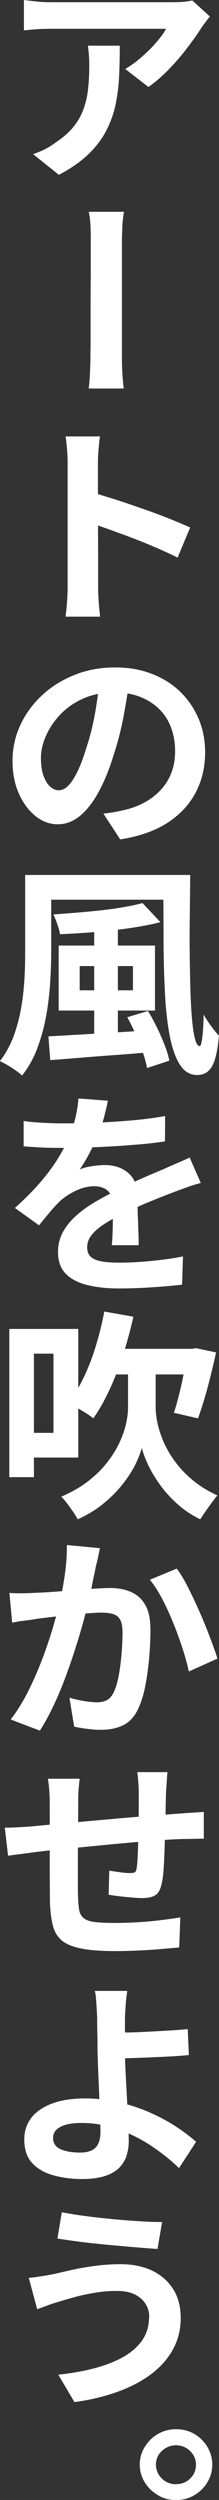 <svg width="40" height="455" viewBox="0 0 40 455" fill="none" xmlns="http://www.w3.org/2000/svg">
<rect x="0" y="0" width="40" height="455" fill="#333333" stroke="none"/>
<g clip-path="url(#clip0_3855_6357)">
<path d="M38.335 2.991C38.144 3.228 37.884 3.566 37.572 3.972C37.259 4.377 36.999 4.732 36.808 5.019C36.166 6.016 35.351 7.199 34.328 8.535C33.322 9.887 32.194 11.205 30.963 12.489C29.731 13.774 28.447 14.889 27.112 15.835L22.879 12.557C23.712 12.067 24.51 11.509 25.29 10.867C26.071 10.225 26.782 9.565 27.459 8.889C28.135 8.213 28.708 7.537 29.211 6.912C29.714 6.27 30.078 5.712 30.338 5.239H9.315C8.447 5.239 7.667 5.256 6.921 5.307C6.192 5.34 5.342 5.425 4.371 5.526V0C5.152 0.101 5.95 0.203 6.782 0.287C7.615 0.372 8.465 0.406 9.315 0.406H31.049C31.414 0.406 31.865 0.406 32.42 0.389C32.975 0.389 33.513 0.338 34.016 0.27C34.536 0.203 34.9 0.135 35.126 0.085L38.335 3.008V2.991ZM21.873 8.298C21.873 10.241 21.839 12.117 21.752 13.926C21.665 15.734 21.44 17.458 21.093 19.114C20.728 20.77 20.156 22.342 19.375 23.846C18.578 25.35 17.502 26.77 16.114 28.105C14.727 29.423 12.94 30.674 10.754 31.823L6.054 28.054C6.713 27.834 7.407 27.547 8.118 27.209C8.829 26.854 9.54 26.415 10.251 25.874C11.552 25.012 12.593 24.099 13.391 23.119C14.189 22.139 14.796 21.091 15.212 19.959C15.629 18.827 15.941 17.593 16.08 16.258C16.236 14.923 16.305 13.435 16.305 11.83C16.305 10.664 16.218 9.498 16.062 8.315H21.873V8.298Z" fill="white"/>
<path d="M16.545 63.629V55.889C16.545 54.722 16.545 53.556 16.562 52.39C16.562 51.207 16.58 50.092 16.58 49.01V44.109C16.58 43.399 16.58 42.538 16.545 41.473C16.511 40.425 16.406 39.445 16.216 38.549H22.651C22.477 39.445 22.373 40.408 22.339 41.439C22.304 42.487 22.269 43.366 22.269 44.092V65.42C22.269 66.215 22.304 67.093 22.356 68.04C22.408 68.986 22.495 69.882 22.599 70.71H16.198C16.302 69.865 16.389 69.02 16.424 68.141C16.458 67.262 16.493 66.417 16.511 65.606C16.511 64.795 16.528 64.136 16.528 63.629H16.545Z" fill="white"/>
<path d="M12.352 106.758V84.196C12.352 83.486 12.318 82.692 12.248 81.813C12.179 80.917 12.092 80.123 11.971 79.43H18.25C18.163 80.14 18.076 80.9 18.007 81.712C17.92 82.54 17.886 83.368 17.886 84.196V91.277C17.886 92.815 17.886 94.387 17.903 95.992C17.903 97.598 17.92 99.136 17.92 100.589V106.741C17.92 107.112 17.92 107.636 17.955 108.295C17.99 108.955 18.024 109.647 18.094 110.357C18.163 111.067 18.233 111.692 18.285 112.233H11.971C12.075 111.456 12.179 110.526 12.248 109.478C12.318 108.431 12.352 107.501 12.352 106.724V106.758ZM16.672 89.587C18.024 89.959 19.551 90.432 21.216 90.956C22.899 91.497 24.581 92.071 26.264 92.663C27.946 93.254 29.542 93.846 31.017 94.437C32.491 95.029 33.74 95.553 34.729 96.009L32.439 101.485C31.294 100.91 30.045 100.336 28.675 99.744C27.305 99.153 25.917 98.578 24.495 98.037C23.072 97.496 21.702 96.989 20.331 96.499C18.979 96.009 17.747 95.587 16.637 95.249V89.57L16.672 89.587Z" fill="white"/>
<path d="M23.657 123.691C23.38 125.719 23.033 127.866 22.617 130.13C22.2 132.395 21.628 134.71 20.865 137.059C20.067 139.73 19.148 142.028 18.107 143.972C17.066 145.898 15.921 147.402 14.655 148.45C13.389 149.498 12.036 150.022 10.561 150.022C9.087 150.022 7.699 149.515 6.45 148.501C5.201 147.487 4.195 146.118 3.432 144.394C2.669 142.67 2.287 140.676 2.287 138.445C2.287 136.214 2.773 133.984 3.727 131.939C4.681 129.894 5.999 128.102 7.699 126.531C9.382 124.959 11.376 123.725 13.649 122.83C15.921 121.917 18.367 121.478 21.003 121.478C23.64 121.478 25.791 121.883 27.82 122.677C29.85 123.472 31.567 124.57 32.99 125.973C34.412 127.376 35.522 129.015 36.303 130.891C37.083 132.767 37.465 134.795 37.465 136.941C37.465 139.645 36.875 142.096 35.713 144.293C34.551 146.49 32.816 148.315 30.544 149.785C28.254 151.239 25.392 152.236 21.957 152.776L18.887 148.078C19.668 147.994 20.344 147.909 20.951 147.791C21.541 147.69 22.131 147.554 22.721 147.419C24.022 147.132 25.236 146.676 26.329 146.084C27.439 145.493 28.428 144.749 29.278 143.853C30.128 142.958 30.804 141.927 31.272 140.727C31.741 139.544 31.984 138.209 31.984 136.755C31.984 135.183 31.741 133.747 31.255 132.446C30.769 131.144 30.058 130.012 29.087 129.066C28.133 128.119 26.971 127.376 25.6 126.835C24.23 126.294 22.669 126.024 20.917 126.024C18.748 126.024 16.84 126.395 15.158 127.156C13.475 127.916 12.088 128.897 10.96 130.097C9.833 131.296 8.983 132.581 8.376 133.967C7.786 135.336 7.474 136.671 7.474 137.938C7.474 139.206 7.63 140.355 7.959 141.234C8.289 142.113 8.688 142.772 9.191 143.194C9.694 143.634 10.197 143.836 10.735 143.836C11.324 143.836 11.897 143.566 12.452 143.008C13.024 142.451 13.579 141.589 14.152 140.422C14.724 139.256 15.262 137.786 15.8 136.028C16.442 134.119 16.945 132.074 17.343 129.911C17.725 127.747 18.02 125.635 18.211 123.556L23.657 123.675V123.691Z" fill="white"/>
<path d="M4.614 159.249H9.349V173.378C9.349 175.084 9.28 176.91 9.158 178.887C9.037 180.864 8.794 182.859 8.43 184.887C8.066 186.915 7.528 188.858 6.834 190.734C6.14 192.61 5.186 194.283 4.024 195.77C3.781 195.5 3.4 195.196 2.897 194.841C2.394 194.486 1.89 194.165 1.353 193.844C0.832 193.539 0.364 193.303 -0.018 193.134C1.041 191.765 1.873 190.244 2.48 188.605C3.087 186.965 3.538 185.258 3.851 183.501C4.163 181.743 4.354 180.002 4.458 178.279C4.562 176.555 4.596 174.915 4.596 173.378V159.249H4.614ZM7.025 159.249H31.847V163.745H7.025V159.249ZM8.846 188.621C10.459 188.537 12.281 188.436 14.31 188.317C16.34 188.199 18.508 188.064 20.798 187.929C23.087 187.793 25.36 187.641 27.632 187.489V191.494C25.446 191.68 23.261 191.866 21.058 192.018C18.855 192.17 16.756 192.339 14.727 192.508C12.697 192.677 10.841 192.813 9.176 192.948L8.846 188.621ZM26.019 164.353L29.297 167.834C27.58 168.274 25.689 168.629 23.608 168.933C21.526 169.237 19.41 169.474 17.242 169.643C15.073 169.812 12.992 169.947 10.963 170.031C10.876 169.524 10.72 168.899 10.459 168.189C10.217 167.479 9.974 166.888 9.748 166.432C11.188 166.33 12.662 166.212 14.154 166.094C15.646 165.975 17.12 165.823 18.56 165.671C20 165.502 21.353 165.316 22.619 165.097C23.885 164.877 25.013 164.64 26.002 164.37L26.019 164.353ZM10.72 172.093H28.308V183.923H10.72V172.093ZM14.553 175.828V180.239H24.284V175.828H14.553ZM17.207 168.781H21.526V190.041H17.207V168.781ZM23.244 185.14L27.025 184.008C27.615 184.954 28.152 185.968 28.69 187.05C29.21 188.131 29.679 189.196 30.078 190.227C30.477 191.275 30.772 192.204 30.928 193.049L26.852 194.384C26.713 193.539 26.453 192.61 26.088 191.545C25.707 190.497 25.29 189.416 24.805 188.3C24.319 187.202 23.799 186.137 23.244 185.14ZM29.8 159.249H34.744C34.709 161.902 34.692 164.505 34.657 167.074C34.623 169.643 34.623 172.093 34.657 174.425C34.692 176.758 34.727 178.904 34.796 180.847C34.865 182.791 34.969 184.464 35.108 185.884C35.247 187.303 35.42 188.402 35.646 189.196C35.871 189.99 36.149 190.396 36.478 190.396C36.669 190.396 36.825 189.838 36.964 188.74C37.086 187.641 37.172 186.272 37.19 184.65C37.571 185.326 38.022 186.019 38.543 186.729C39.063 187.438 39.531 188.03 39.982 188.486C39.844 190.109 39.636 191.444 39.341 192.508C39.046 193.573 38.647 194.367 38.109 194.874C37.589 195.381 36.877 195.652 35.993 195.652C34.692 195.652 33.634 195.01 32.836 193.742C32.038 192.475 31.413 190.7 30.98 188.402C30.546 186.103 30.251 183.433 30.113 180.374C29.956 177.315 29.87 174.003 29.87 170.403C29.87 166.82 29.835 163.085 29.8 159.215V159.249Z" fill="white"/>
<path d="M19.703 200.333C19.565 201.094 19.339 202.04 19.044 203.172C18.749 204.305 18.316 205.572 17.761 206.975C17.31 207.955 16.824 208.952 16.269 210.017C15.714 211.065 15.142 212.011 14.569 212.856C15.124 212.586 15.87 212.383 16.789 212.248C17.709 212.112 18.507 212.045 19.183 212.045C20.866 212.045 22.288 212.518 23.416 213.481C24.543 214.445 25.115 215.847 25.115 217.706C25.115 218.213 25.115 218.856 25.133 219.633C25.133 220.41 25.168 221.205 25.202 222.067C25.237 222.912 25.254 223.74 25.289 224.517C25.324 225.294 25.324 226.004 25.324 226.63H20.415C20.467 226.173 20.519 225.632 20.536 225.024C20.553 224.416 20.588 223.773 20.605 223.081C20.605 222.388 20.623 221.729 20.623 221.069V219.295C20.623 218.45 20.467 217.791 20.137 217.284C19.825 216.794 19.409 216.422 18.888 216.219C18.368 215.999 17.83 215.898 17.24 215.898C16.13 215.898 15.003 216.168 13.823 216.726C12.661 217.284 11.69 217.926 10.909 218.653C10.302 219.244 9.695 219.903 9.088 220.63C8.481 221.357 7.821 222.151 7.128 223.013L2.722 219.853C4.491 218.264 6.035 216.726 7.318 215.239C8.602 213.752 9.695 212.281 10.597 210.828C11.499 209.375 12.245 207.904 12.817 206.451C13.233 205.403 13.58 204.305 13.841 203.155C14.101 202.006 14.257 200.941 14.326 199.927L19.686 200.333H19.703ZM4.318 204.017C5.376 204.186 6.572 204.288 7.908 204.355C9.244 204.423 10.458 204.457 11.499 204.457C13.303 204.457 15.263 204.423 17.396 204.338C19.53 204.254 21.698 204.119 23.901 203.933C26.104 203.747 28.186 203.476 30.163 203.122L30.128 207.735C28.723 207.955 27.162 208.141 25.48 208.276C23.797 208.428 22.097 208.547 20.38 208.648C18.68 208.749 17.032 208.817 15.471 208.851C13.91 208.885 12.505 208.918 11.256 208.918C10.701 208.918 10.024 208.918 9.226 208.901C8.429 208.901 7.596 208.851 6.729 208.8C5.861 208.749 5.063 208.699 4.318 208.631V204.017ZM36.668 215.307C36.009 215.476 35.194 215.712 34.257 216.05C33.32 216.388 32.487 216.692 31.759 216.963C30.458 217.453 28.914 218.061 27.145 218.788C25.376 219.515 23.537 220.36 21.611 221.306C20.397 221.931 19.357 222.54 18.507 223.148C17.657 223.757 17.015 224.365 16.581 224.99C16.13 225.616 15.922 226.292 15.922 227.018C15.922 227.745 16.13 228.32 16.564 228.725C16.997 229.131 17.657 229.418 18.541 229.57C19.426 229.739 20.519 229.807 21.82 229.807C23.572 229.807 25.497 229.705 27.596 229.503C29.695 229.3 31.638 229.029 33.424 228.674L33.251 233.812C32.366 233.913 31.256 234.032 29.938 234.133C28.619 234.235 27.249 234.336 25.809 234.404C24.37 234.471 22.999 234.505 21.698 234.505C19.599 234.505 17.691 234.302 16.009 233.897C14.326 233.491 12.991 232.815 12.037 231.852C11.082 230.888 10.597 229.57 10.597 227.863C10.597 226.477 10.926 225.244 11.568 224.111C12.21 222.979 13.06 221.982 14.101 221.086C15.142 220.191 16.286 219.379 17.553 218.653C18.819 217.926 20.05 217.267 21.282 216.675C22.548 216.033 23.693 215.476 24.699 215.019C25.705 214.563 26.625 214.157 27.509 213.786C28.377 213.414 29.227 213.059 30.059 212.704C30.84 212.349 31.603 212.011 32.366 211.69C33.129 211.369 33.892 211.031 34.638 210.676L36.668 215.29V215.307Z" fill="white"/>
<path d="M1.701 241.873H6.194V268.846H1.701V241.873ZM4.32 241.873H14.294V265.28H4.32V260.785H9.767V246.369H4.32V241.873ZM25.934 247.957H28.431V256.137C28.431 256.982 28.535 257.928 28.761 258.993C28.986 260.058 29.351 261.19 29.854 262.373C30.374 263.556 31.051 264.756 31.918 265.939C32.785 267.122 33.843 268.271 35.127 269.336C36.411 270.401 37.92 271.364 39.706 272.175C39.394 272.53 39.047 272.97 38.666 273.493C38.284 274.017 37.902 274.558 37.521 275.099C37.139 275.64 36.827 276.113 36.584 276.519C34.971 275.741 33.548 274.778 32.317 273.662C31.085 272.547 30.027 271.364 29.143 270.113C28.258 268.88 27.547 267.663 27.009 266.514C26.471 265.348 26.107 264.35 25.899 263.522C25.673 264.384 25.274 265.398 24.719 266.548C24.147 267.697 23.384 268.88 22.412 270.113C21.441 271.347 20.279 272.513 18.926 273.629C17.573 274.744 15.994 275.707 14.19 276.519C13.999 276.147 13.722 275.69 13.375 275.183C13.028 274.676 12.664 274.153 12.265 273.646C11.866 273.139 11.519 272.716 11.19 272.395C13.098 271.584 14.745 270.637 16.133 269.556C17.521 268.474 18.683 267.325 19.62 266.108C20.556 264.891 21.302 263.691 21.857 262.475C22.412 261.275 22.811 260.125 23.037 259.044C23.28 257.962 23.384 256.999 23.384 256.171V247.941H25.916L25.934 247.957ZM19.082 238.713L24.355 239.643C23.835 242.026 23.193 244.341 22.464 246.605C21.736 248.87 20.903 250.999 19.984 252.96C19.065 254.937 18.093 256.661 17.035 258.148C16.723 257.878 16.289 257.557 15.717 257.202C15.144 256.847 14.572 256.492 13.965 256.171C13.375 255.85 12.855 255.579 12.404 255.36C13.462 254.058 14.416 252.52 15.266 250.746C16.133 248.971 16.879 247.045 17.503 244.966C18.145 242.904 18.648 240.809 19.047 238.713H19.082ZM19.62 245.49H35.699V250.154H19.62V245.49ZM34.26 245.49H35.006L35.803 245.372L39.464 246.149C39.151 247.552 38.822 248.988 38.458 250.442C38.093 251.895 37.729 253.281 37.33 254.599C36.948 255.9 36.549 257.083 36.168 258.148L31.762 257.134C32.074 256.222 32.369 255.157 32.681 253.94C32.993 252.723 33.271 251.439 33.548 250.087C33.826 248.735 34.069 247.45 34.26 246.234V245.507V245.49Z" fill="white"/>
<path d="M1.701 289.92C2.447 289.971 3.176 289.988 3.887 289.988C4.598 289.988 5.327 289.954 6.072 289.92C6.714 289.887 7.512 289.853 8.483 289.802C9.455 289.751 10.478 289.667 11.554 289.582C12.629 289.481 13.722 289.396 14.797 289.312C15.873 289.227 16.879 289.16 17.798 289.109C18.718 289.058 19.481 289.025 20.088 289.025C21.528 289.025 22.811 289.261 23.904 289.734C25.014 290.208 25.882 290.985 26.523 292.084C27.165 293.182 27.477 294.686 27.477 296.647C27.477 298.185 27.408 299.858 27.252 301.666C27.096 303.474 26.853 305.215 26.523 306.905C26.194 308.595 25.726 310.015 25.153 311.181C24.494 312.533 23.592 313.479 22.447 314.02C21.302 314.561 19.984 314.831 18.457 314.831C17.677 314.831 16.844 314.78 15.96 314.662C15.075 314.544 14.277 314.425 13.549 314.256L12.681 308.984C13.202 309.153 13.791 309.288 14.433 309.423C15.075 309.558 15.682 309.66 16.289 309.727C16.879 309.795 17.347 309.829 17.677 309.829C18.371 309.829 18.96 309.71 19.463 309.457C19.967 309.203 20.383 308.764 20.712 308.122C21.094 307.361 21.406 306.381 21.649 305.147C21.892 303.914 22.065 302.595 22.187 301.193C22.308 299.79 22.378 298.421 22.378 297.103C22.378 296.055 22.222 295.261 21.927 294.754C21.632 294.247 21.181 293.909 20.591 293.74C20.001 293.571 19.29 293.503 18.423 293.503C17.833 293.503 17.018 293.554 15.925 293.638C14.832 293.723 13.705 293.841 12.525 293.96C11.328 294.078 10.218 294.196 9.177 294.331C8.137 294.45 7.321 294.551 6.749 294.635C6.159 294.737 5.413 294.855 4.511 294.957C3.592 295.058 2.829 295.193 2.222 295.328L1.719 289.903L1.701 289.92ZM18.249 281.775C18.145 282.282 18.024 282.839 17.902 283.448C17.781 284.056 17.642 284.597 17.503 285.087C17.399 285.678 17.261 286.338 17.105 287.047C16.948 287.757 16.81 288.501 16.671 289.227C16.532 289.971 16.376 290.681 16.22 291.357C15.942 292.472 15.595 293.774 15.179 295.295C14.763 296.816 14.277 298.421 13.722 300.162C13.167 301.886 12.56 303.643 11.901 305.401C11.242 307.175 10.513 308.882 9.732 310.522C8.952 312.161 8.137 313.648 7.287 314.983L1.961 312.955C3.176 311.367 4.286 309.575 5.274 307.564C6.263 305.57 7.13 303.542 7.894 301.497C8.657 299.452 9.299 297.509 9.819 295.683C10.339 293.858 10.756 292.337 11.033 291.12C11.415 289.312 11.727 287.571 11.935 285.898C12.143 284.225 12.23 282.653 12.213 281.2L18.284 281.775H18.249ZM32.3 285.509C32.941 286.354 33.618 287.47 34.329 288.889C35.058 290.309 35.769 291.813 36.463 293.402C37.174 294.99 37.798 296.545 38.371 298.066C38.943 299.587 39.394 300.855 39.724 301.869L34.485 304.218C34.242 303.001 33.861 301.632 33.358 300.077C32.855 298.539 32.282 296.968 31.64 295.362C30.981 293.757 30.305 292.269 29.576 290.901C28.848 289.532 28.119 288.416 27.373 287.521L32.282 285.493L32.3 285.509Z" fill="white"/>
<path d="M0.916 332.644C1.505 332.644 2.234 332.627 3.136 332.576C4.038 332.542 4.992 332.475 6.033 332.39C6.831 332.306 8.045 332.187 9.641 332.052C11.254 331.9 13.075 331.731 15.122 331.545C17.169 331.359 19.302 331.173 21.505 330.971C23.708 330.785 25.825 330.599 27.871 330.447C29.918 330.295 31.722 330.142 33.301 330.041C33.89 329.99 34.532 329.94 35.261 329.906C35.989 329.872 36.631 329.821 37.221 329.771V334.672C36.995 334.638 36.648 334.638 36.163 334.655C35.677 334.655 35.174 334.689 34.636 334.689C34.116 334.689 33.665 334.705 33.301 334.705C32.225 334.739 30.924 334.807 29.415 334.908C27.906 335.01 26.276 335.145 24.523 335.297C22.772 335.449 21.002 335.601 19.198 335.787C17.394 335.956 15.66 336.125 13.995 336.294C12.329 336.463 10.838 336.598 9.519 336.733C8.201 336.869 7.143 336.987 6.345 337.105C5.929 337.156 5.408 337.224 4.784 337.308C4.159 337.393 3.535 337.477 2.928 337.545C2.321 337.629 1.835 337.697 1.471 337.747L0.881 332.644H0.916ZM14.55 323.737C14.463 324.38 14.411 325.022 14.359 325.647C14.307 326.272 14.289 327.016 14.289 327.878C14.289 328.588 14.289 329.517 14.272 330.717C14.272 331.9 14.237 333.201 14.237 334.604C14.237 336.007 14.22 337.393 14.22 338.778V342.564C14.22 343.713 14.22 344.609 14.255 345.251C14.289 346.231 14.359 347.026 14.463 347.634C14.567 348.259 14.844 348.749 15.261 349.087C15.677 349.442 16.319 349.679 17.186 349.797C18.053 349.915 19.25 349.983 20.777 349.983C22.112 349.983 23.517 349.949 25.009 349.865C26.501 349.78 27.958 349.662 29.346 349.476C30.751 349.307 31.948 349.138 32.936 348.969L32.728 354.445C31.844 354.529 30.733 354.614 29.398 354.732C28.062 354.85 26.674 354.935 25.235 355.002C23.795 355.07 22.425 355.104 21.124 355.104C18.487 355.104 16.388 354.952 14.81 354.631C13.231 354.31 12.034 353.819 11.236 353.127C10.438 352.434 9.901 351.504 9.623 350.355C9.346 349.189 9.172 347.752 9.12 346.028C9.12 345.454 9.12 344.693 9.103 343.696C9.103 342.716 9.086 341.618 9.086 340.418V328.165C9.086 327.32 9.051 326.56 8.999 325.85C8.947 325.14 8.86 324.447 8.756 323.737H14.532H14.55ZM30.595 322.521C30.56 322.74 30.543 323.061 30.508 323.467C30.473 323.889 30.456 324.312 30.421 324.768C30.387 325.208 30.369 325.613 30.334 325.968C30.3 326.864 30.282 327.709 30.265 328.52C30.265 329.331 30.23 330.092 30.23 330.835C30.23 331.562 30.196 332.272 30.161 332.982C30.126 334.148 30.092 335.365 30.057 336.632C30.022 337.9 29.953 339.083 29.884 340.147C29.814 341.229 29.693 342.125 29.537 342.817C29.311 343.865 28.929 344.575 28.374 344.93C27.819 345.285 27.021 345.454 25.998 345.454C25.53 345.454 24.888 345.42 24.09 345.352C23.292 345.285 22.494 345.2 21.713 345.116C20.933 345.014 20.308 344.93 19.84 344.845L19.962 340.468C20.603 340.57 21.28 340.671 22.026 340.773C22.754 340.874 23.327 340.908 23.708 340.908C24.125 340.908 24.419 340.857 24.61 340.773C24.784 340.671 24.905 340.435 24.957 340.029C25.044 339.522 25.096 338.88 25.131 338.119C25.165 337.359 25.2 336.531 25.235 335.635C25.269 334.739 25.304 333.827 25.339 332.948V326.188C25.339 325.867 25.339 325.461 25.304 324.988C25.269 324.515 25.235 324.058 25.2 323.602C25.165 323.163 25.113 322.808 25.061 322.537H30.595V322.521Z" fill="white"/>
<path d="M23.239 362.371C23.187 362.743 23.135 363.199 23.065 363.723C22.996 364.247 22.961 364.788 22.926 365.362C22.892 365.92 22.857 366.478 22.822 366.985V373.457C22.822 374.083 22.84 374.928 22.892 376.009C22.926 377.091 22.996 378.274 23.065 379.575C23.135 380.876 23.204 382.161 23.273 383.462C23.343 384.763 23.395 385.963 23.447 387.062C23.482 388.177 23.516 389.056 23.516 389.732C23.516 390.594 23.395 391.439 23.135 392.267C22.892 393.095 22.441 393.822 21.834 394.481C21.209 395.123 20.342 395.647 19.232 396.019C18.122 396.391 16.717 396.593 14.999 396.593C13.091 396.593 11.322 396.357 9.691 395.901C8.078 395.444 6.795 394.684 5.841 393.636C4.887 392.588 4.436 391.152 4.436 389.343C4.436 387.941 4.835 386.69 5.632 385.575C6.43 384.476 7.662 383.58 9.327 382.921C10.992 382.262 13.056 381.924 15.52 381.924C17.653 381.924 19.717 382.161 21.695 382.617C23.672 383.073 25.546 383.682 27.315 384.459C29.067 385.237 30.68 386.082 32.12 387.028C33.56 387.974 34.791 388.904 35.815 389.817L32.692 394.599C31.339 393.281 29.726 391.98 27.887 390.729C26.049 389.479 24.019 388.431 21.816 387.62C19.613 386.791 17.272 386.386 14.809 386.386C13.195 386.386 11.946 386.622 11.044 387.096C10.142 387.569 9.691 388.228 9.691 389.107C9.691 390.07 10.16 390.763 11.079 391.169C12.016 391.574 13.178 391.777 14.6 391.777C15.901 391.777 16.855 391.473 17.445 390.881C18.035 390.29 18.347 389.326 18.347 388.008C18.347 387.434 18.33 386.673 18.278 385.693C18.243 384.713 18.191 383.648 18.156 382.448C18.122 381.248 18.07 380.065 18.017 378.848C17.965 377.632 17.913 376.482 17.879 375.401C17.844 374.319 17.809 373.39 17.809 372.612C17.809 371.97 17.809 371.311 17.792 370.669C17.792 370.027 17.757 369.384 17.757 368.759C17.757 368.134 17.74 367.542 17.74 366.985C17.705 366.342 17.671 365.717 17.636 365.143C17.601 364.568 17.549 364.027 17.515 363.554C17.48 363.081 17.41 362.692 17.324 362.354H23.273L23.239 362.371ZM20.151 369.942C20.758 369.942 21.625 369.942 22.736 369.925C23.846 369.925 25.077 369.875 26.413 369.807C27.749 369.739 29.119 369.672 30.507 369.587C31.894 369.503 33.161 369.418 34.288 369.3L34.496 374.032C33.334 374.133 32.05 374.235 30.663 374.302C29.275 374.37 27.905 374.438 26.534 374.488C25.164 374.539 23.915 374.59 22.805 374.607C21.695 374.64 20.828 374.64 20.186 374.64L20.151 369.942Z" fill="white"/>
<path d="M27.264 421.707C27.264 420.811 27.039 420.017 26.57 419.29C26.119 418.58 25.46 418.006 24.593 417.583C23.726 417.161 22.65 416.958 21.349 416.958C19.875 416.958 18.452 417.076 17.082 417.33C15.712 417.566 14.48 417.837 13.405 418.141C12.329 418.445 11.444 418.699 10.751 418.918C10.161 419.087 9.502 419.29 8.773 419.561C8.045 419.831 7.386 420.068 6.796 420.287L5.252 414.575C5.946 414.524 6.692 414.423 7.524 414.288C8.357 414.153 9.068 414.034 9.71 413.916C10.733 413.679 11.896 413.409 13.179 413.122C14.463 412.834 15.868 412.598 17.394 412.395C18.921 412.192 20.464 412.091 22.043 412.091C24.211 412.091 26.102 412.479 27.732 413.24C29.363 414.017 30.664 415.116 31.601 416.586C32.537 418.04 33.006 419.814 33.006 421.893C33.006 423.971 32.52 425.915 31.566 427.639C30.612 429.363 29.259 430.867 27.542 432.151C25.807 433.435 23.76 434.5 21.384 435.345C19.007 436.19 16.423 436.815 13.595 437.187L10.647 432.202C13.162 431.931 15.451 431.526 17.481 430.968C19.51 430.41 21.262 429.717 22.719 428.856C24.177 427.994 25.287 426.98 26.067 425.797C26.848 424.614 27.229 423.228 27.229 421.673L27.264 421.707ZM11.254 402.627C12.451 402.863 13.873 403.1 15.521 403.32C17.169 403.539 18.869 403.725 20.621 403.894C22.372 404.063 24.038 404.182 25.634 404.283C27.229 404.384 28.548 404.418 29.606 404.418L28.773 409.319C27.576 409.235 26.189 409.133 24.593 408.998C22.997 408.863 21.349 408.711 19.632 408.559C17.915 408.39 16.249 408.221 14.671 408.018C13.092 407.815 11.687 407.612 10.491 407.426L11.288 402.644L11.254 402.627Z" fill="white"/>
<path d="M32.138 442.122C33.387 442.122 34.497 442.409 35.486 442.984C36.475 443.559 37.255 444.336 37.862 445.316C38.452 446.296 38.764 447.361 38.764 448.561C38.764 449.761 38.469 450.826 37.862 451.806C37.273 452.786 36.475 453.547 35.486 454.138C34.497 454.713 33.387 455.017 32.138 455.017C30.889 455.017 29.849 454.73 28.86 454.138C27.871 453.547 27.056 452.786 26.449 451.806C25.841 450.826 25.529 449.761 25.529 448.561C25.529 447.361 25.841 446.33 26.449 445.333C27.056 444.353 27.854 443.559 28.86 442.984C29.866 442.409 30.959 442.122 32.138 442.122ZM32.138 452.127C33.162 452.127 34.029 451.789 34.74 451.096C35.451 450.403 35.798 449.558 35.798 448.561C35.798 447.919 35.625 447.327 35.295 446.803C34.965 446.28 34.532 445.857 33.994 445.536C33.456 445.215 32.832 445.046 32.138 445.046C31.496 445.046 30.889 445.198 30.334 445.519C29.762 445.823 29.311 446.263 28.981 446.787C28.652 447.31 28.478 447.919 28.478 448.561C28.478 449.203 28.652 449.812 28.981 450.369C29.311 450.927 29.762 451.35 30.317 451.671C30.872 451.975 31.479 452.144 32.138 452.144V452.127Z" fill="white"/>
</g>
<defs>
<clipPath id="clip0_3855_6357">
<rect width="40" height="455" fill="white"/>
</clipPath>
</defs>
</svg>
